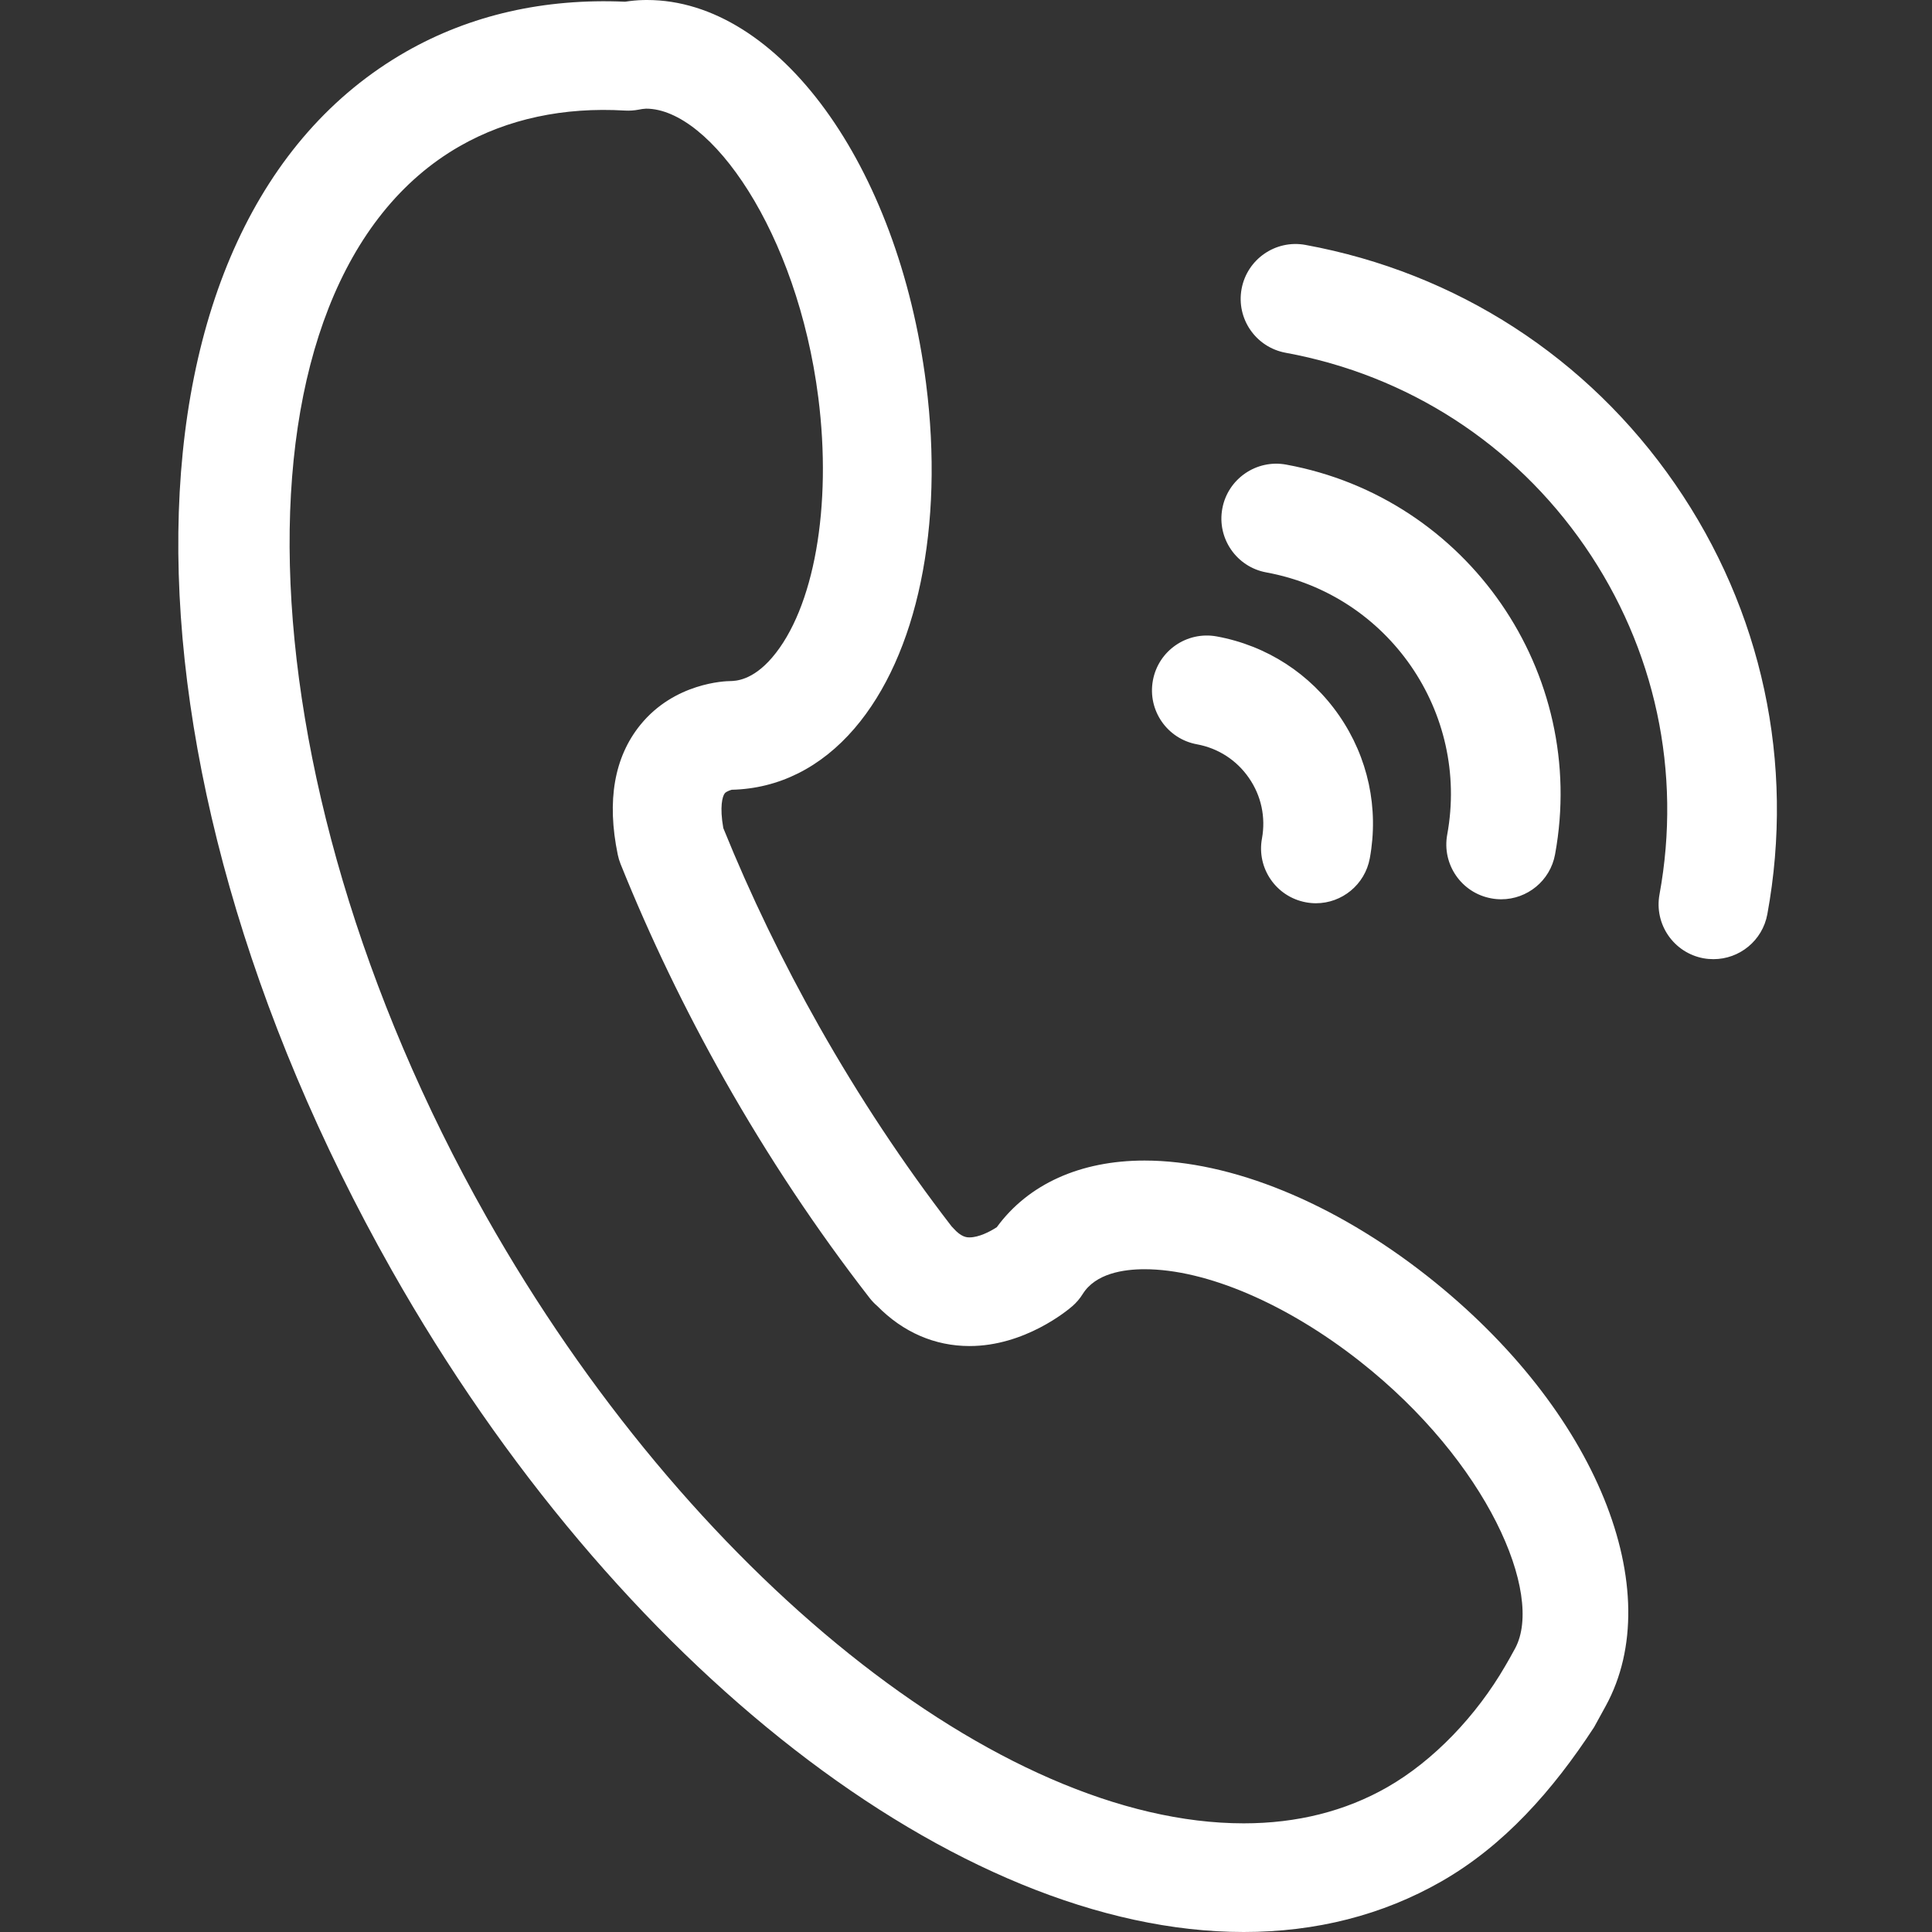 <svg xmlns="http://www.w3.org/2000/svg" xmlns:xlink="http://www.w3.org/1999/xlink" fill="none" version="1.1" width="100" height="100" viewBox="0 0 100 100"><rect x="0" y="0" width="100" height="100" fill="#333333" stroke="none"/><defs><clipPath id="master_svg0_1_5"><rect x="0" y="0" width="100" height="100" rx="0"/></clipPath></defs><g clip-path="url(#master_svg0_1_5)"><g><path d="M64.375,100L64.373,100C68.123,100,71.562,99.122,74.598,97.387C77.84,95.535,80.37,92.68,82.512,89.395C82.798,88.881,82.827,88.824,83.115,88.296C86.349,82.378,82.716,73.011,73.869,66.044C69.046,62.248,63.716,60.07,59.241,60.07C55.915,60.07,53.223,61.29,51.593,63.52C51.244,63.749,50.662,64.047,50.185,64.047C50.048,64.047,49.763,64.047,49.336,63.563C49.307,63.535,49.279,63.505,49.252,63.474C46.761,60.244,44.459,56.765,42.404,53.133C40.517,49.793,38.846,46.341,37.438,42.862C37.243,41.763,37.39,41.215,37.515,41.06C37.605,40.95,37.873,40.878,37.875,40.878C40.314,40.82,42.492,39.723,44.225,37.707C47.487,33.911,48.875,27.237,47.934,19.854C46.493,8.535,40.285,0,33.494,0C33.472,0,33.323,0.002,33.3,0.002C32.978,0.01,32.663,0.041,32.354,0.089C28.185,-0.096,24.35,0.772,21.016,2.675C5.589,11.49,5.264,39.194,20.276,65.745C31.862,86.234,49.583,100,64.375,100ZM59.241,65.695C62.429,65.695,66.597,67.478,70.389,70.463C77.002,75.669,79.92,82.512,78.428,85.31C78.199,85.739,78.039,86.007,77.914,86.224C76.428,88.795,74.206,91.133,71.807,92.504C69.632,93.748,67.132,94.376,64.375,94.376C51.746,94.376,35.627,81.465,25.173,62.976C12.155,39.952,11.529,14.573,23.808,7.559C26.271,6.154,29.177,5.533,32.354,5.723C32.587,5.736,32.82,5.72,33.049,5.677C33.176,5.651,33.307,5.629,33.439,5.624C36.779,5.624,41.266,12.014,42.354,20.567C43.075,26.22,42.135,31.51,39.96,34.041C38.941,35.227,38.076,35.246,37.792,35.253C37.548,35.253,34.914,35.335,33.143,37.522C31.792,39.189,31.399,41.448,31.974,44.231C32.008,44.396,32.056,44.557,32.118,44.713C33.641,48.502,35.455,52.266,37.51,55.902C39.752,59.866,42.274,63.66,45.008,67.179C45.128,67.334,45.263,67.476,45.412,67.603C46.743,68.957,48.384,69.671,50.185,69.671C53.041,69.671,55.256,67.824,55.499,67.612C55.711,67.429,55.894,67.215,56.042,66.977C56.704,65.916,58.147,65.695,59.241,65.695ZM68.113,46.752C69.457,46.752,70.65,45.792,70.901,44.424C71.376,41.833,70.813,39.211,69.317,37.041C67.819,34.873,65.568,33.415,62.976,32.941C61.431,32.66,59.955,33.68,59.673,35.222C59.39,36.764,60.411,38.243,61.953,38.525C63.054,38.727,64.01,39.345,64.645,40.267C65.282,41.185,65.52,42.299,65.319,43.401C65.035,44.943,66.056,46.42,67.598,46.704C67.77,46.736,67.944,46.752,68.113,46.752ZM77.704,46.547C79.047,46.547,80.24,45.59,80.49,44.222C82.215,34.82,75.97,25.77,66.569,24.047C65.031,23.766,63.548,24.786,63.266,26.328C62.983,27.867,64.004,29.347,65.545,29.628C71.867,30.788,76.067,36.875,74.908,43.197C74.625,44.739,75.646,46.218,77.188,46.499C77.358,46.531,77.531,46.547,77.704,46.547ZM88.689,49.646C90.033,49.646,91.226,48.689,91.477,47.32C92.911,39.499,91.214,31.589,86.697,25.046C82.181,18.502,75.388,14.11,67.567,12.676C66.028,12.394,64.548,13.414,64.264,14.956C63.981,16.498,65.002,17.975,66.545,18.259C72.872,19.419,78.371,22.974,82.027,28.269C85.681,33.566,87.055,39.968,85.895,46.298C85.613,47.837,86.632,49.317,88.174,49.601C88.347,49.632,88.52,49.646,88.689,49.646Z" fill="#FFFFFF" fill-opacity="1"/></g></g></svg>